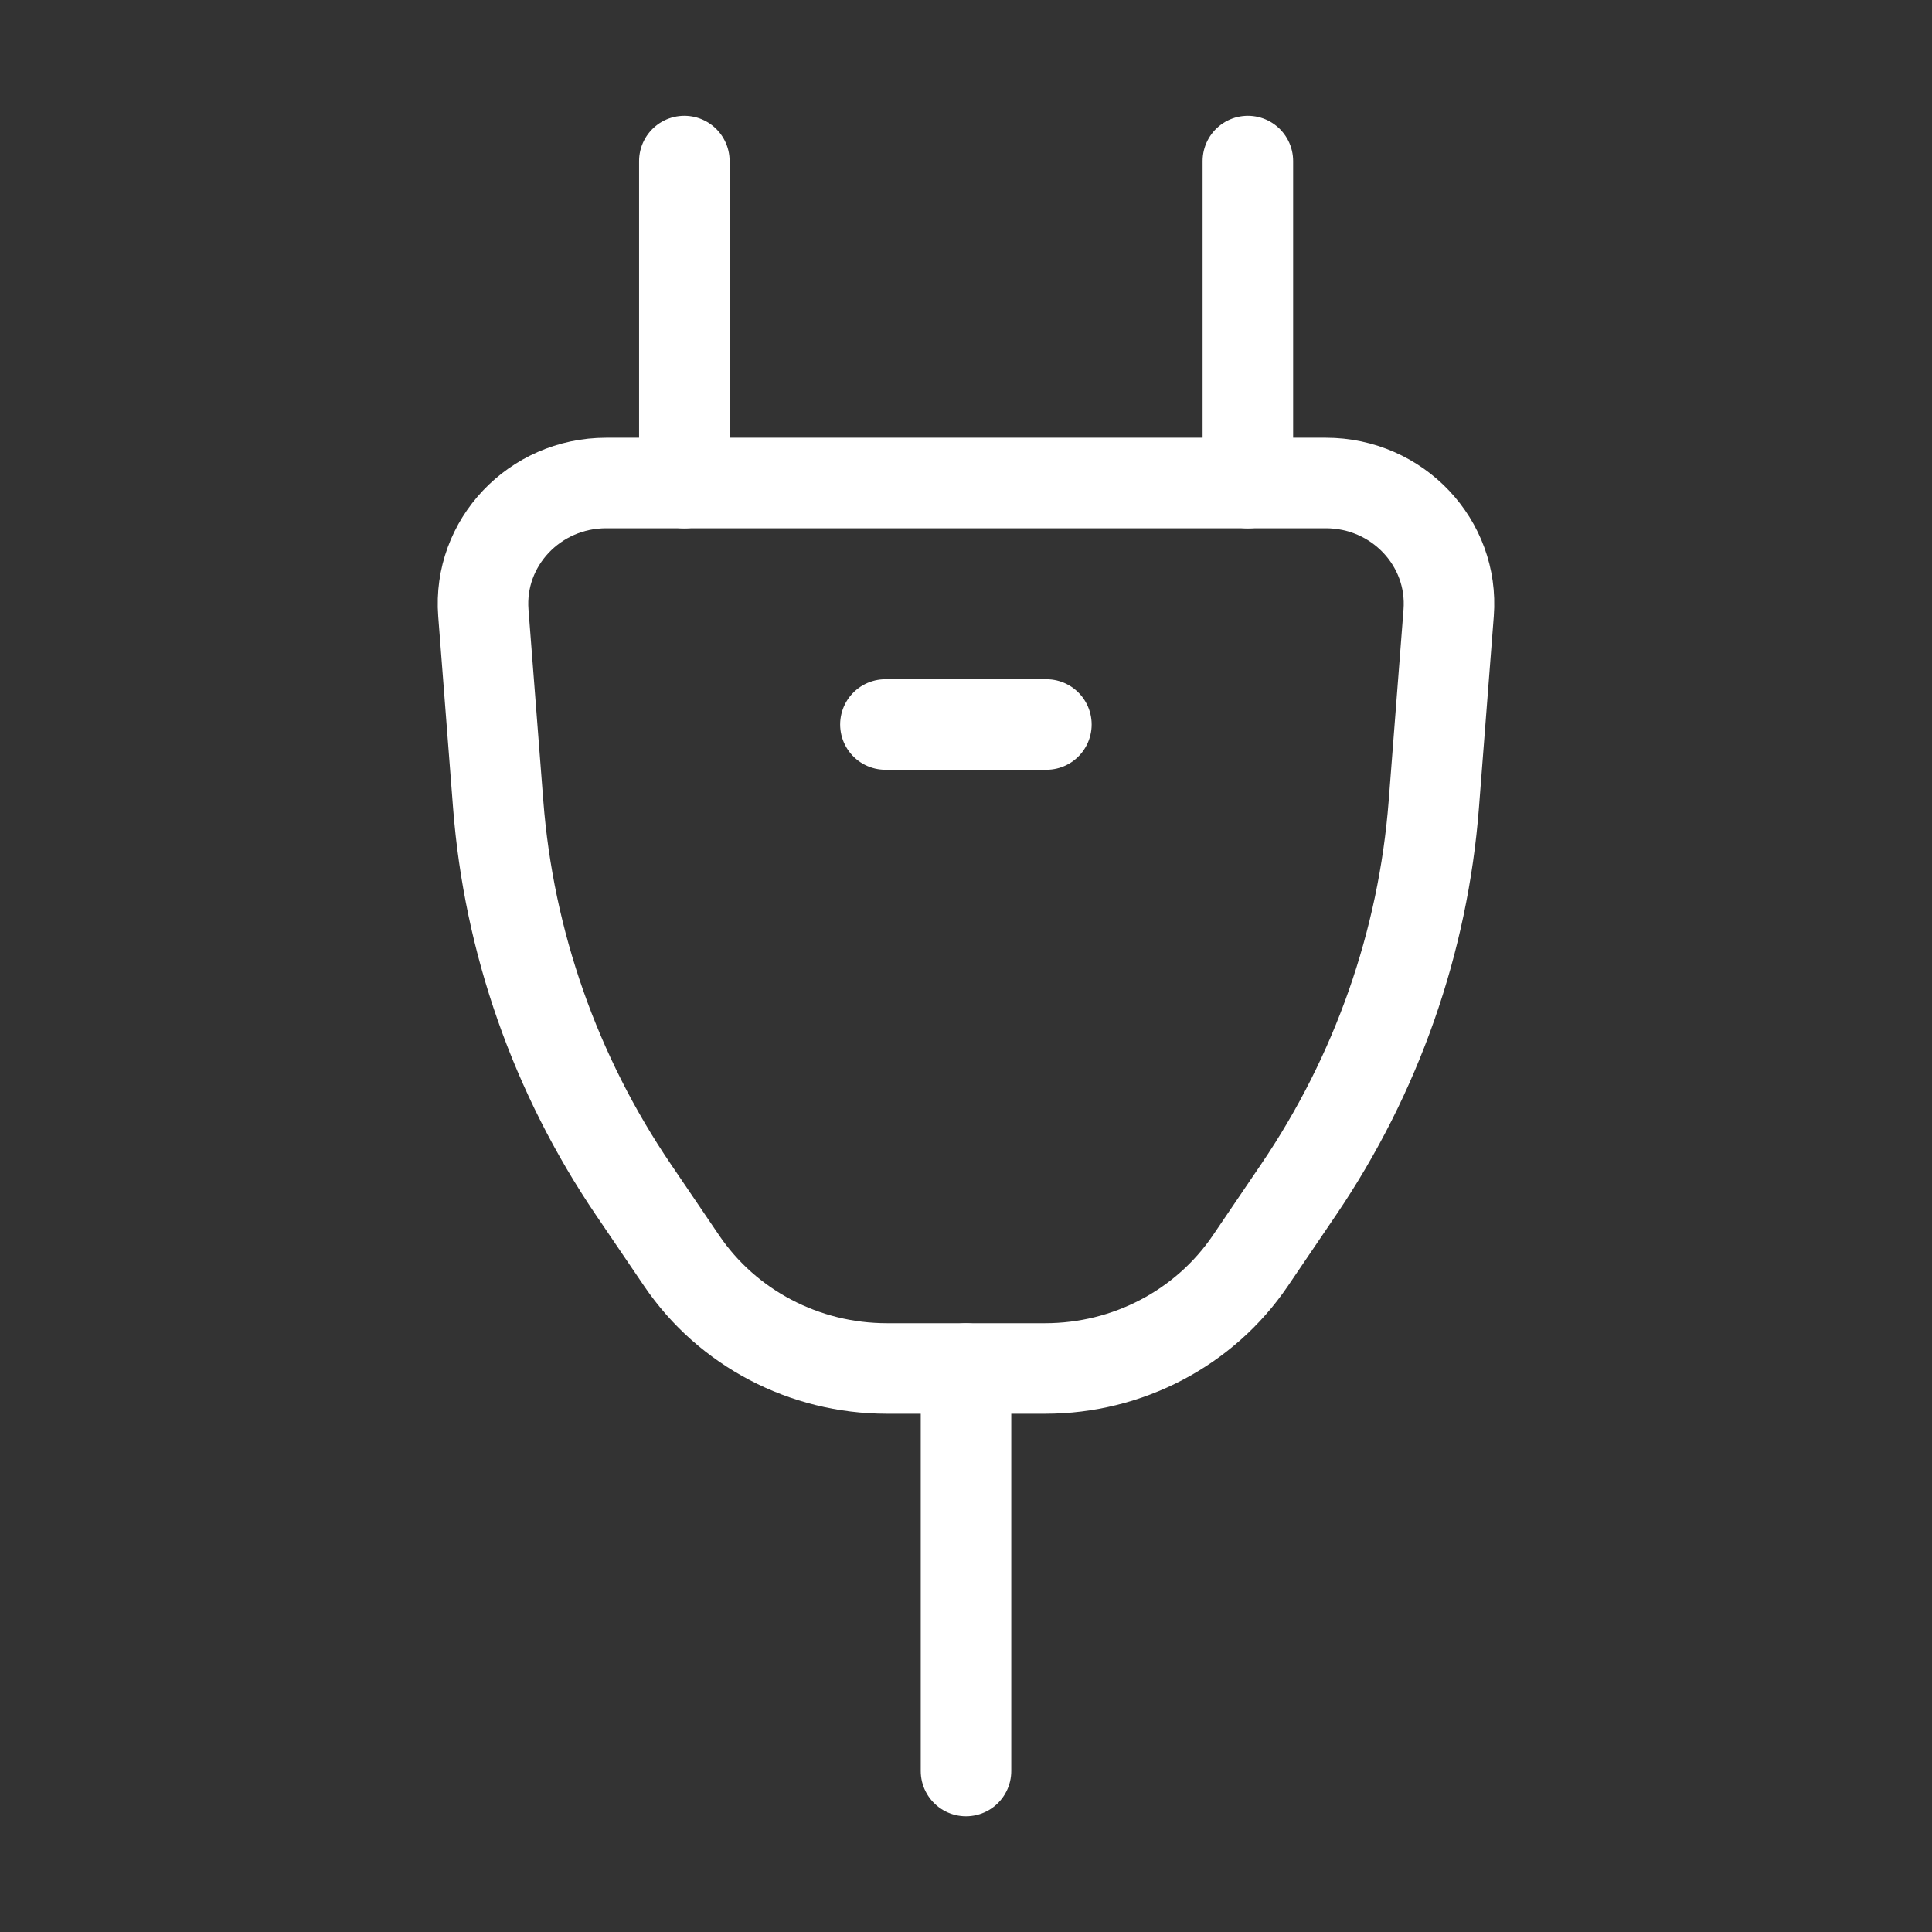 <svg width="28" height="28" viewBox="0 0 28 28" fill="none" xmlns="http://www.w3.org/2000/svg">
<rect x="0" y="0" width="28" height="28" fill="#333333" stroke="none"/>
<path d="M18.085 2.334V7.001M9.918 7.001V2.334" stroke="white" stroke-width="1.312" stroke-linecap="round" stroke-linejoin="round"/>
<path d="M7.005 8.882C6.927 7.867 7.746 7 8.785 7H19.215C20.254 7 21.073 7.867 20.995 8.882L20.78 11.657C20.626 13.652 19.951 15.575 18.821 17.24L18.12 18.273C17.458 19.248 16.342 19.833 15.148 19.833H12.852C11.658 19.833 10.542 19.248 9.88 18.273L9.179 17.24C8.049 15.575 7.374 13.652 7.22 11.657L7.005 8.882Z" stroke="white" stroke-width="1.312"/>
<path d="M14 19.834V25.667" stroke="white" stroke-width="1.312" stroke-linecap="round" stroke-linejoin="round"/>
<path d="M12.832 10.5H15.165" stroke="white" stroke-width="1.312" stroke-linecap="round" stroke-linejoin="round"/>
</svg>
